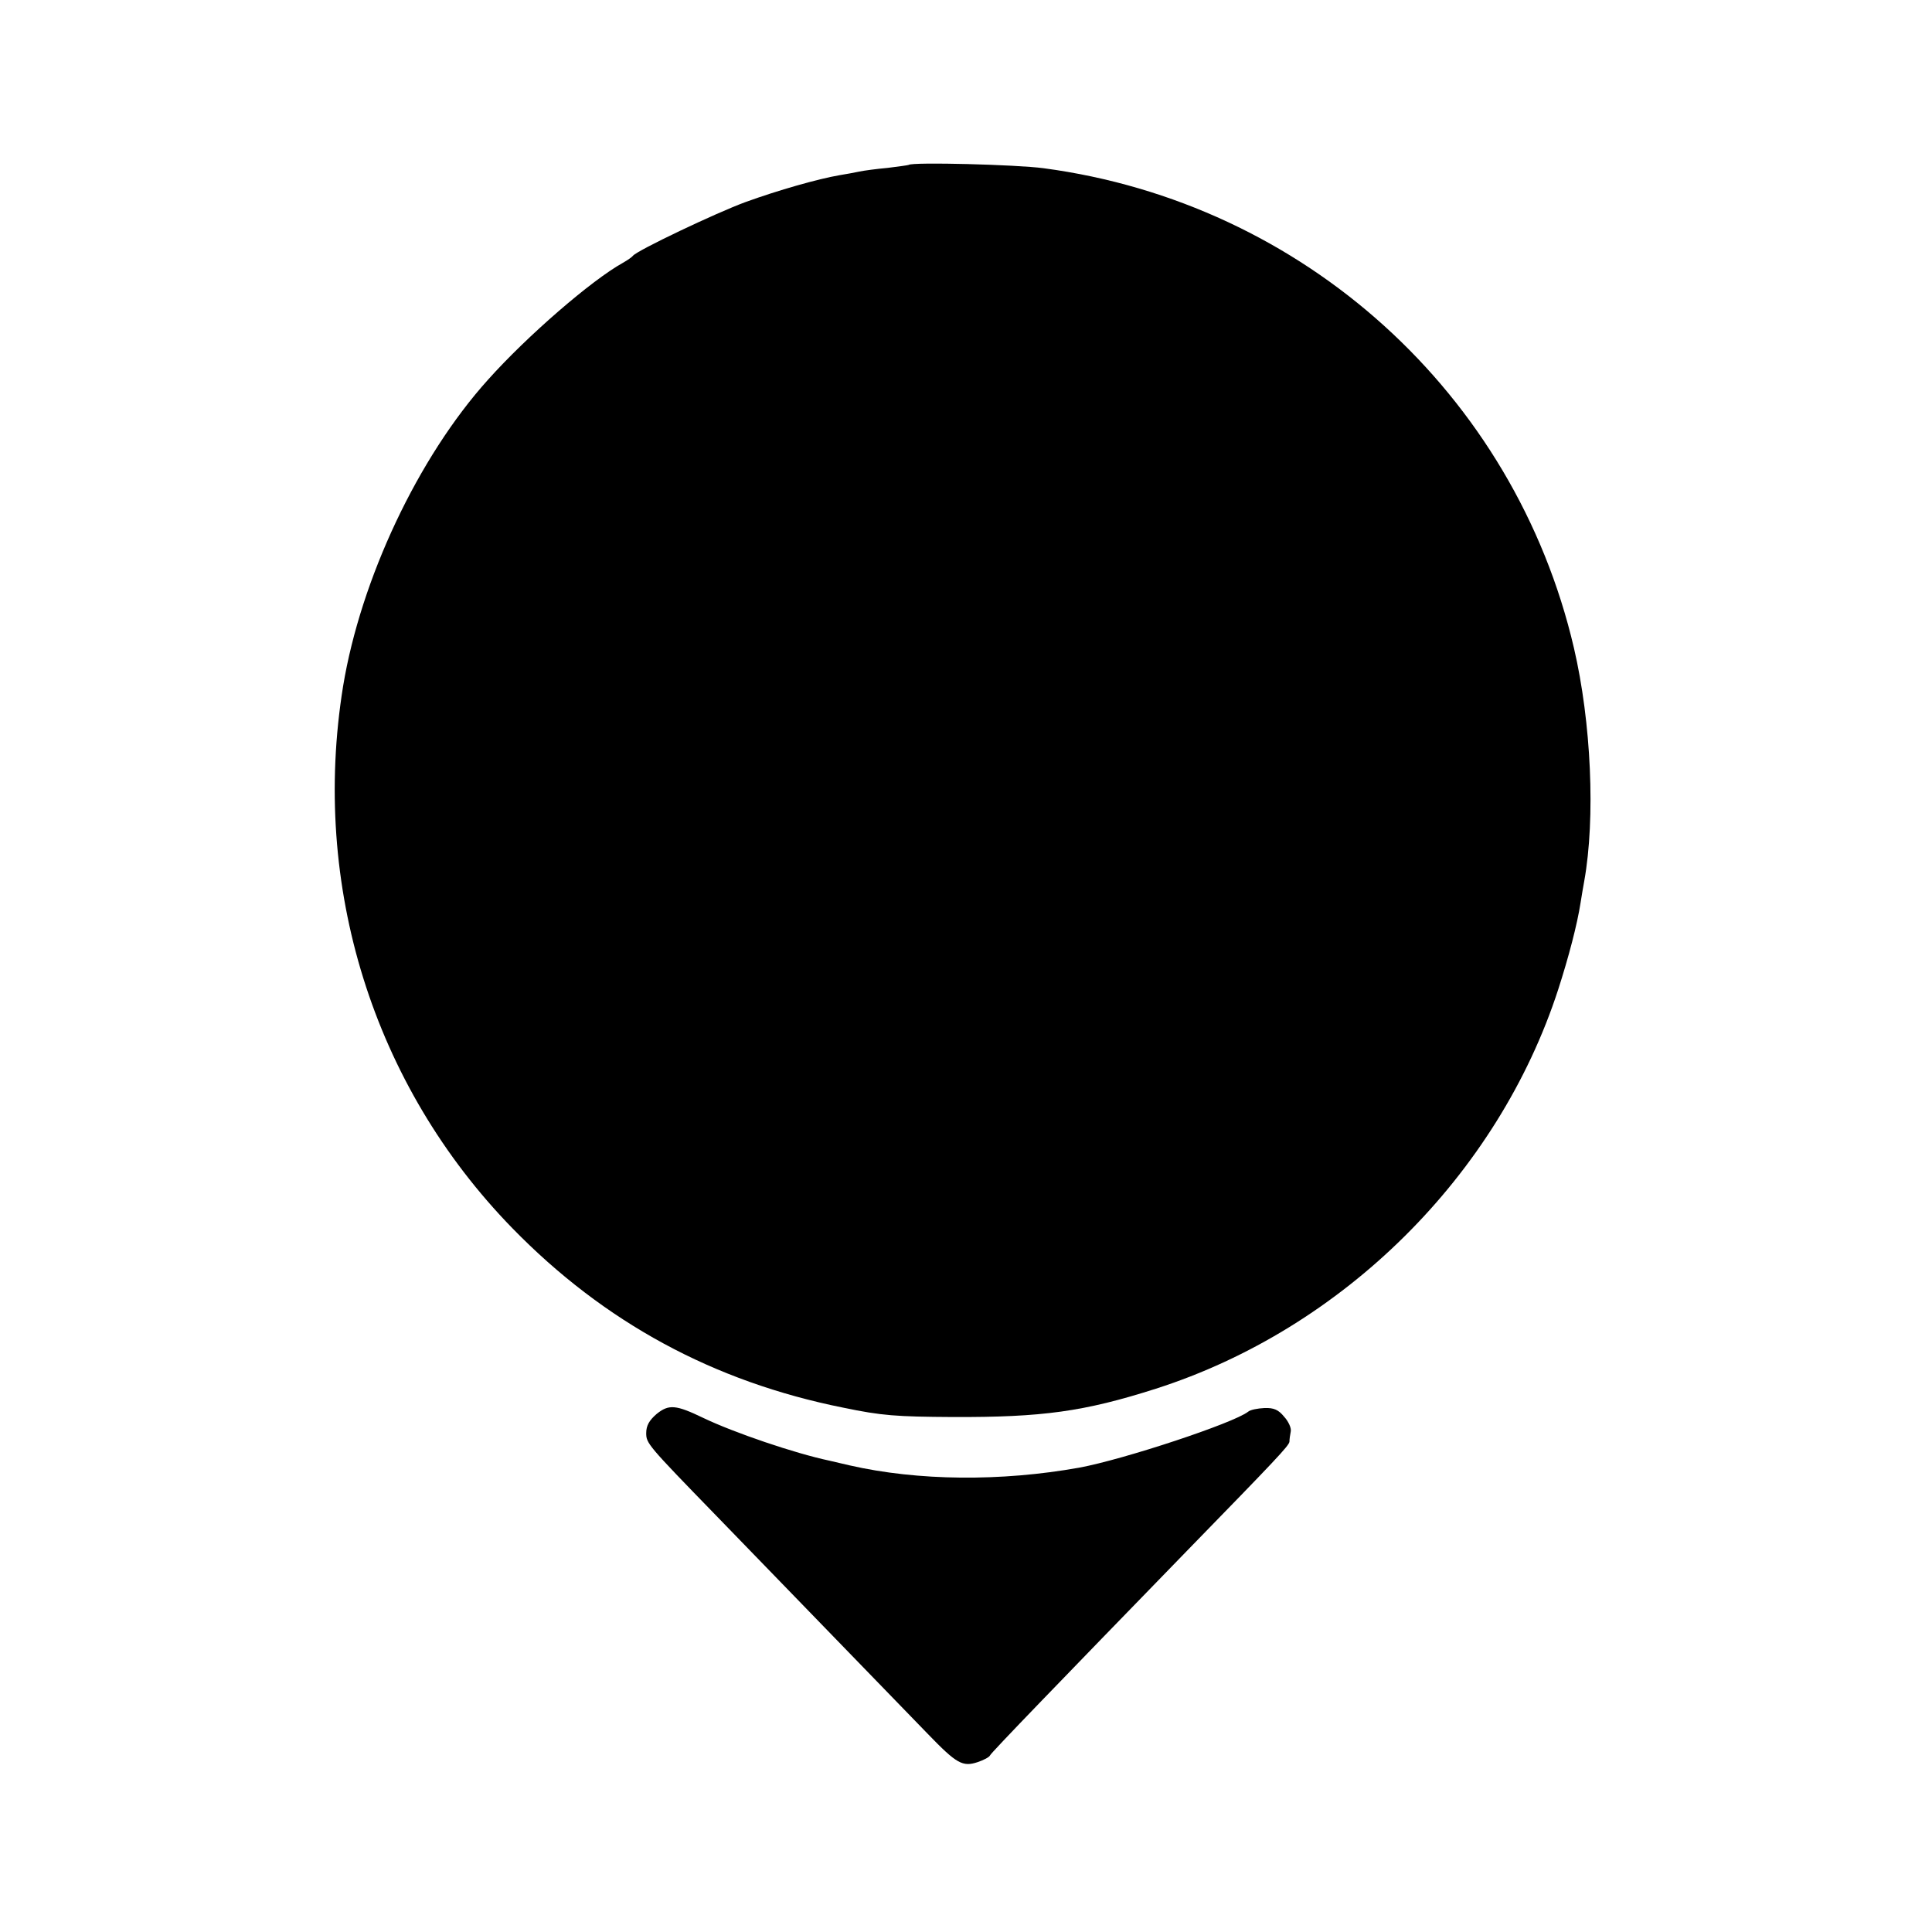 <?xml version="1.0" standalone="no"?>
<!DOCTYPE svg PUBLIC "-//W3C//DTD SVG 20010904//EN"
 "http://www.w3.org/TR/2001/REC-SVG-20010904/DTD/svg10.dtd">
<svg version="1.0" xmlns="http://www.w3.org/2000/svg"
 width="580pt" height="580pt" viewBox="0 0 580 580"
 preserveAspectRatio="xMidYMid meet">
<g transform="translate(0,580) scale(0.1,-0.1)"
fill="#000000" stroke="none">
<path d="M2728 5305 c-2 -1 -30 -5 -63 -9 -33 -3 -71 -8 -85 -11 -14 -3 -41
-8 -60 -11 -64 -11 -184 -45 -283 -81 -87 -32 -325 -145 -337 -161 -3 -4 -16
-13 -30 -21 -94 -52 -288 -220 -405 -351 -210 -233 -382 -599 -435 -920 -97
-599 90 -1198 508 -1627 276 -283 604 -461 994 -539 115 -24 159 -27 328 -28
269 -1 394 16 610 85 562 180 1027 641 1208 1199 31 96 57 195 67 260 3 19 8
49 11 65 34 189 21 477 -31 700 -178 763 -811 1336 -1592 1440 -82 11 -395 19
-405 10z"/>
<path d="M1971 1555 c-22 -19 -31 -35 -31 -57 0 -31 3 -35 210 -248 295 -304
578 -596 636 -656 86 -89 104 -99 149 -84 18 6 35 15 37 20 2 7 217 229 593
616 264 271 305 314 306 326 0 7 2 21 4 31 2 10 -7 30 -20 44 -17 21 -31 27
-59 26 -20 -1 -42 -5 -49 -11 -43 -34 -372 -143 -507 -168 -235 -42 -484 -40
-690 7 -25 6 -52 12 -60 14 -104 22 -286 84 -378 128 -83 40 -104 42 -141 12z"/>
</g>
</svg>
